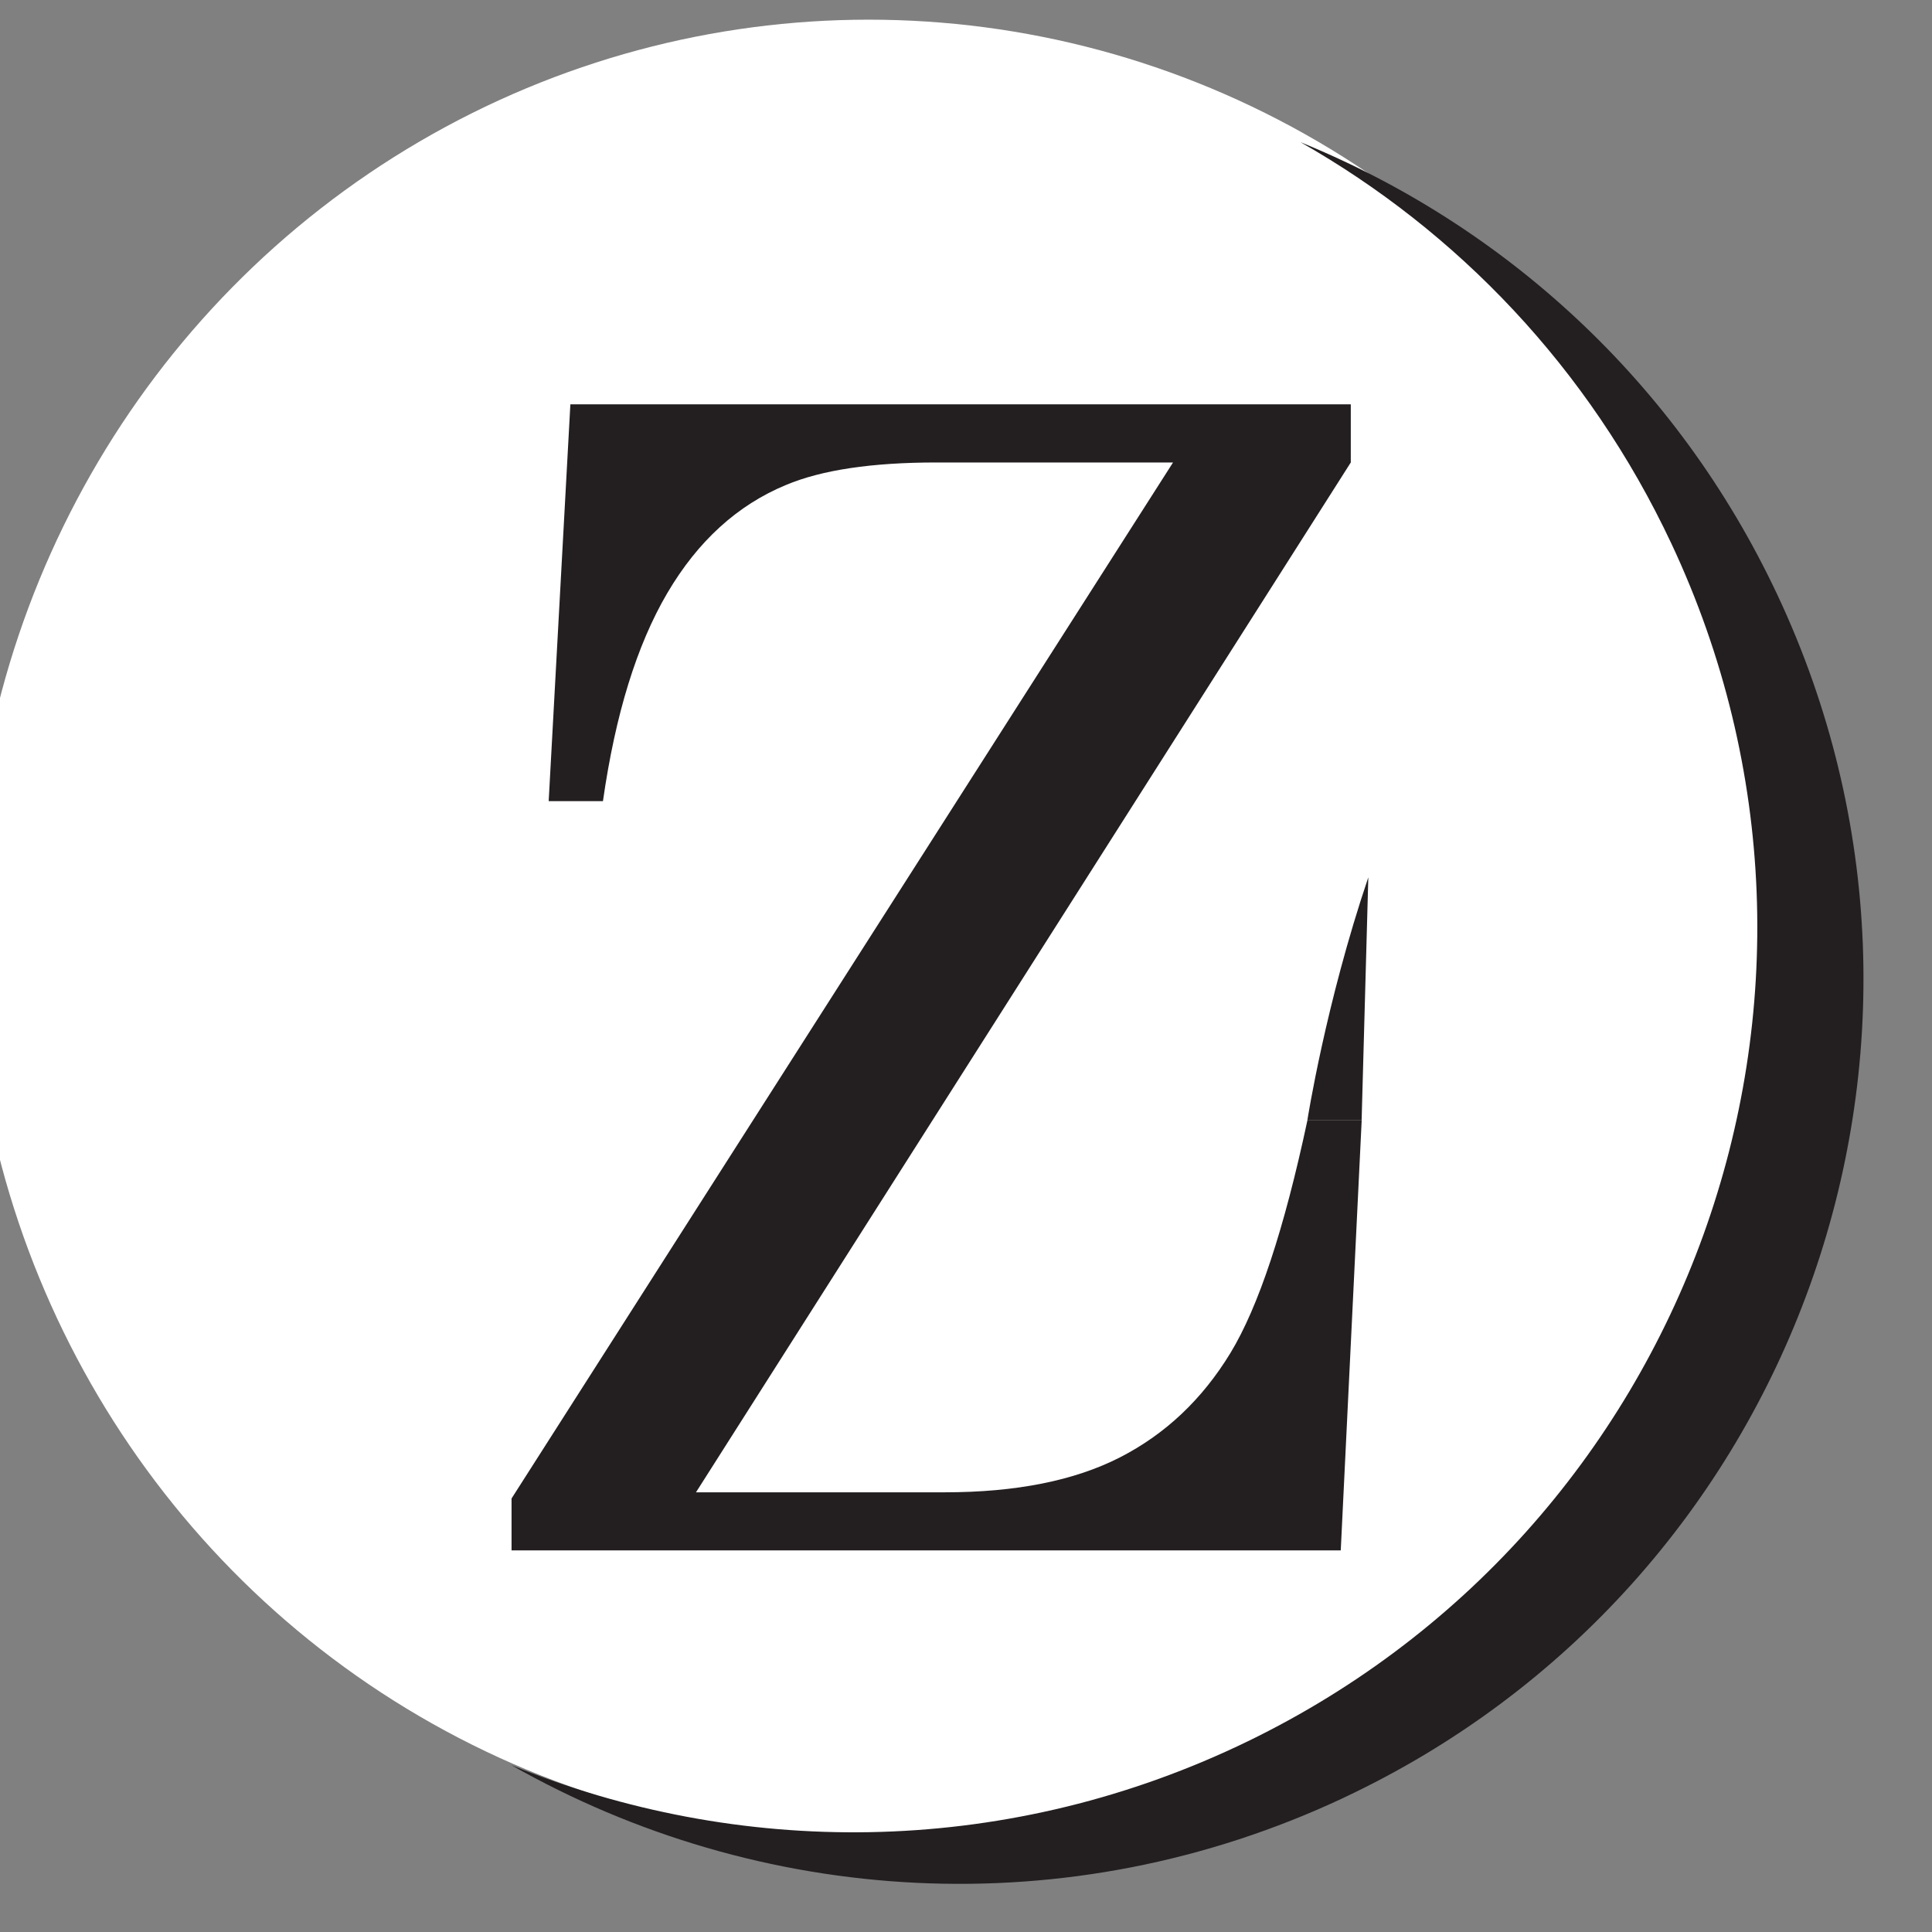 <?xml version="1.0" encoding="UTF-8"?>
<svg id="Layer_1" data-name="Layer 1" xmlns="http://www.w3.org/2000/svg" viewBox="0 0 335 335">
  <rect x="0" y="0" width="335" height="335" fill="#808080" stroke="none"/>
  <defs>
    <style>
      .cls-1 {
        fill: #fff;
      }

      .cls-2 {
        fill: #231f20;
      }
    </style>
  </defs>
  <ellipse class="cls-1" cx="150.63" cy="161.07" rx="155.74" ry="157.66"/>
  <path class="cls-2" d="M98.91,70.11H234.22v10.08l-113.54,178.57h43.13c12.36,0,22.48-2.02,30.37-6.05,7.88-4.03,14.26-10.05,19.15-18.07,4.88-8.02,9.34-21.48,13.37-40.38h9.41l-3.63,74.57H88.7v-9L203.4,80.19h-41.02c-11.21,0-19.9,1.3-26.09,3.9-8.43,3.49-15.29,9.74-20.58,18.74s-9.01,21.03-11.16,36.08h-9.41l3.76-68.79Z"/>
  <path class="cls-2" d="M232.98,311.73c-47.95,22.53-101.52,18.67-144.32-5.67,39.16,15.97,84.62,16.13,125.91-3.27,78.37-36.83,112.04-130.21,75.22-208.58-14.3-30.43-37.13-54.13-64.3-69.56,35.18,14.33,65.28,41.41,82.71,78.51,36.82,78.37,3.15,171.75-75.23,208.57Z"/>
  <path class="cls-2" d="M226.69,194.26s3.15-20.2,10.57-42.14l-1.16,42.14"/>
</svg>